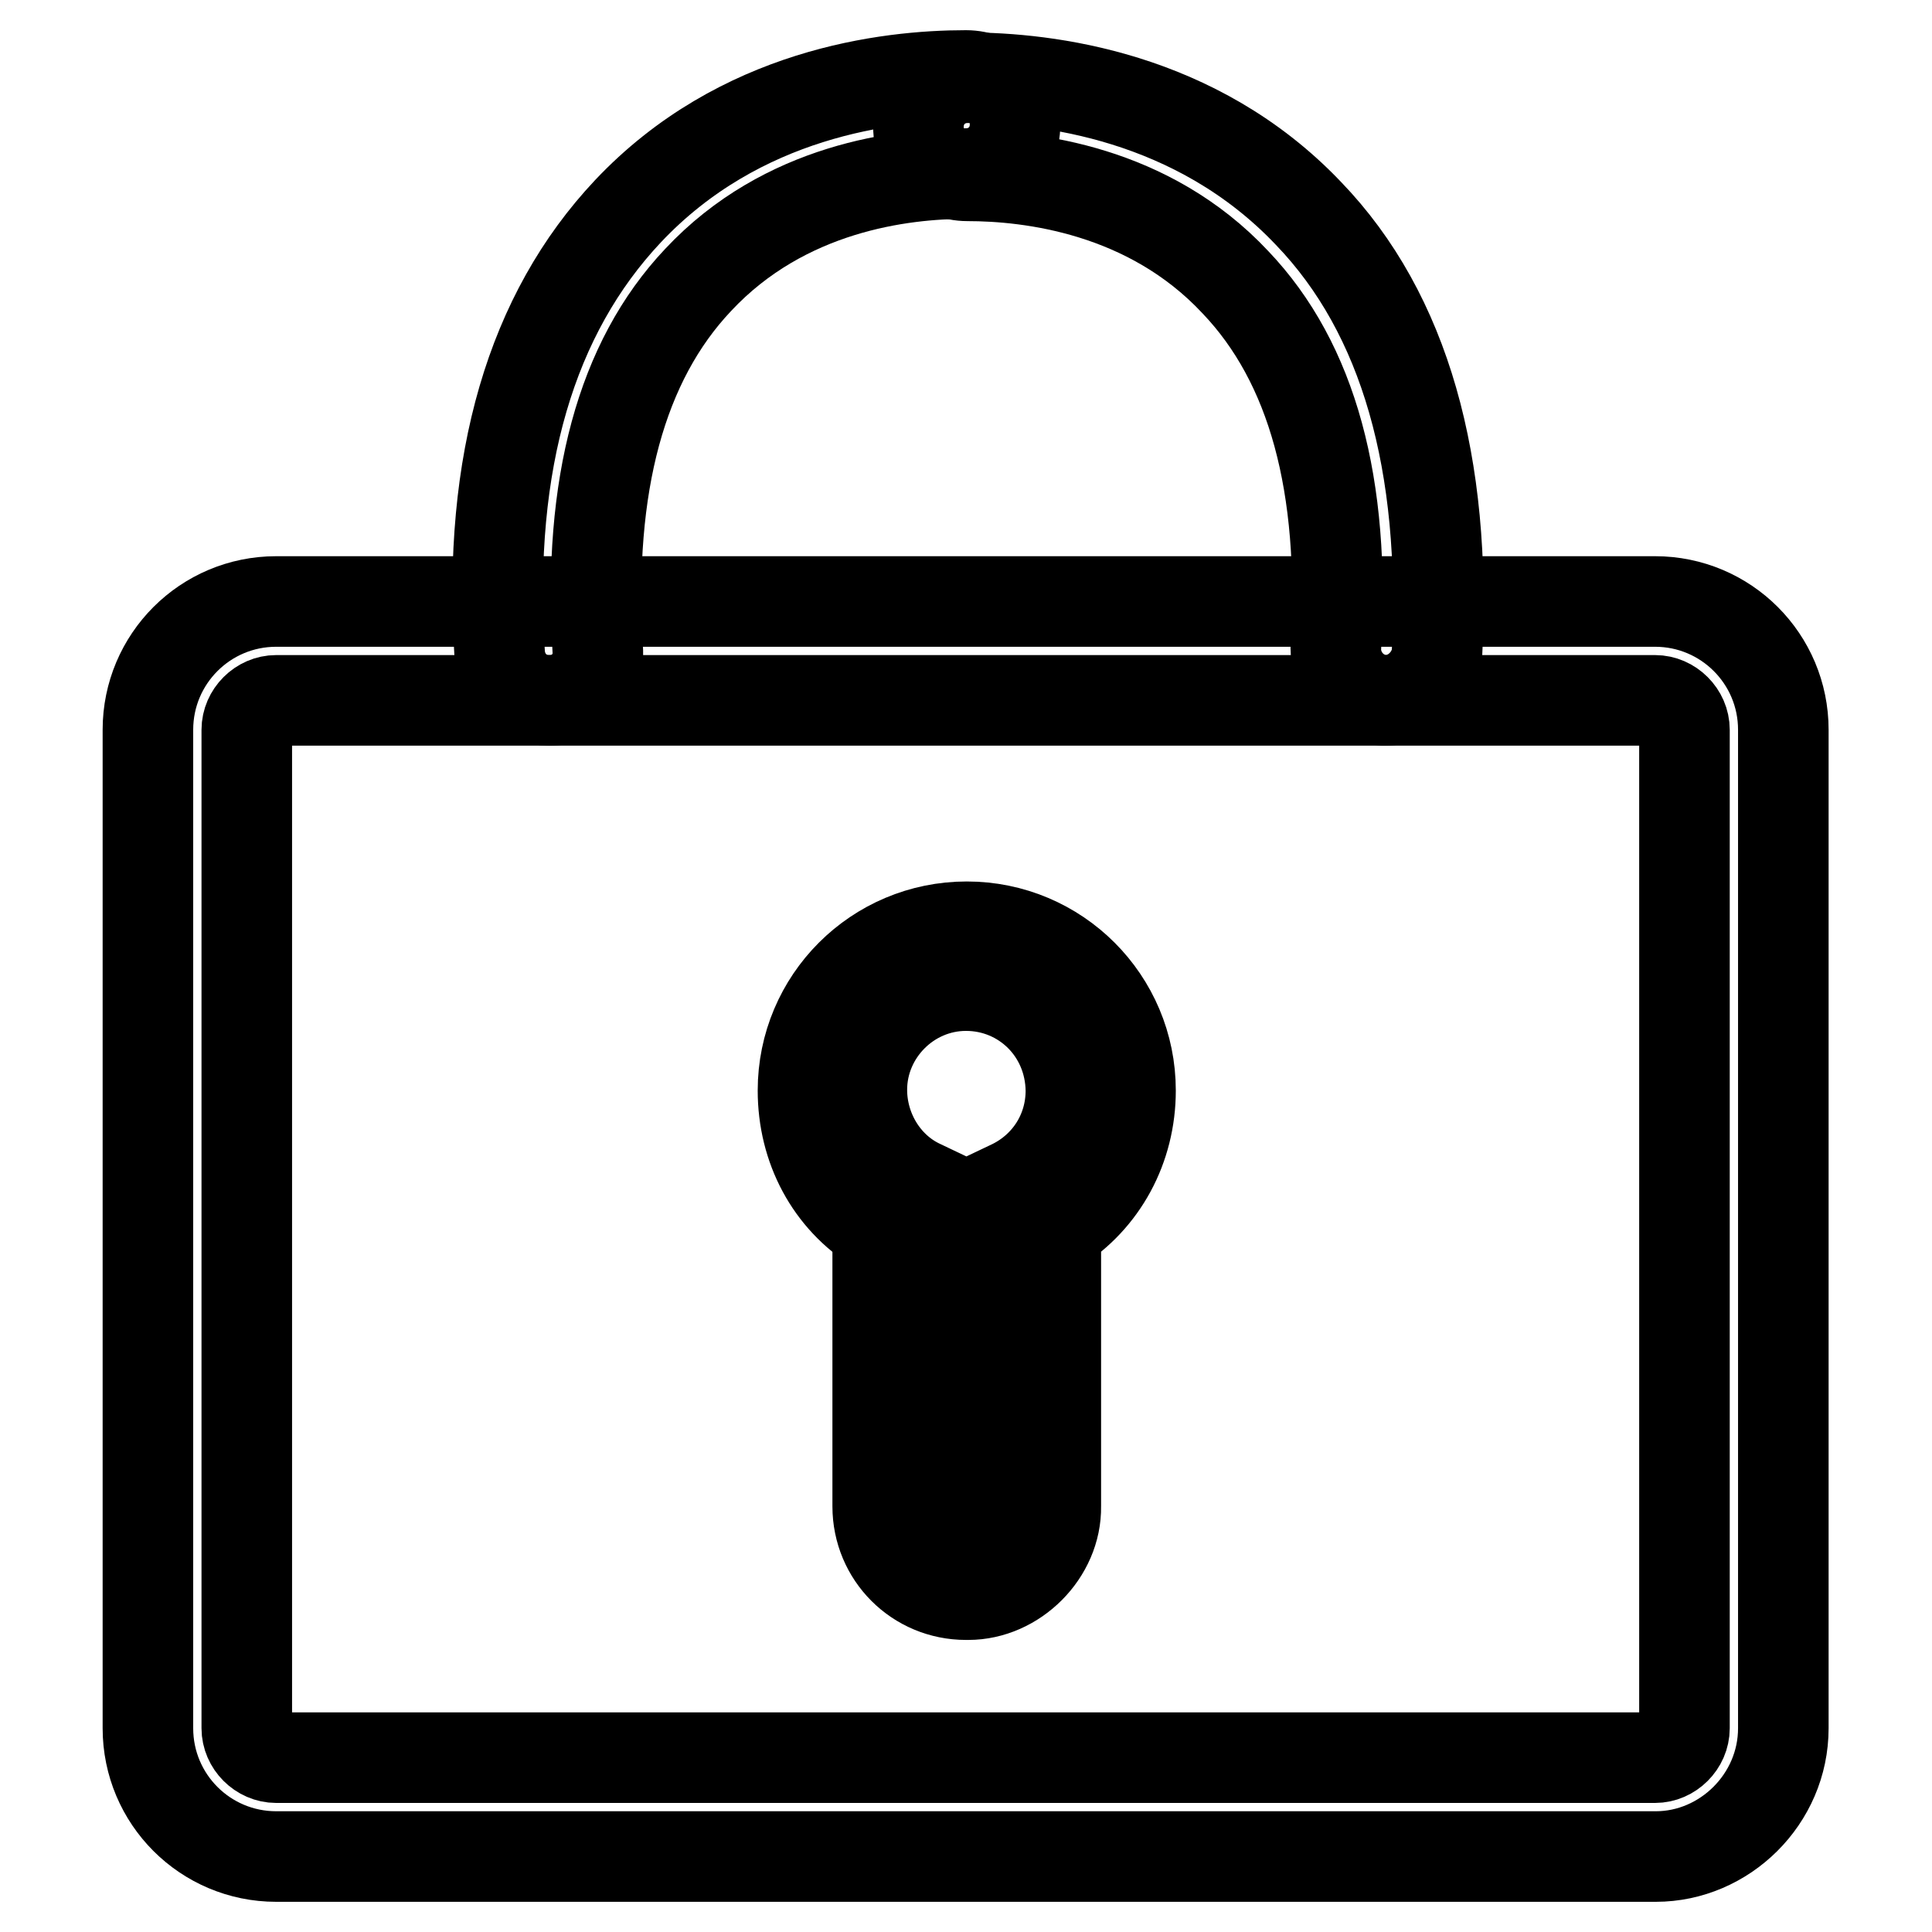 <?xml version="1.0" encoding="utf-8"?>
<!-- Svg Vector Icons : http://www.onlinewebfonts.com/icon -->
<!DOCTYPE svg PUBLIC "-//W3C//DTD SVG 1.1//EN" "http://www.w3.org/Graphics/SVG/1.1/DTD/svg11.dtd">
<svg version="1.1" xmlns="http://www.w3.org/2000/svg" xmlns:xlink="http://www.w3.org/1999/xlink" x="0px" y="0px" viewBox="0 0 256 256" enable-background="new 0 0 256 256" xml:space="preserve">
<g> <path stroke-width="12" fill-opacity="0" stroke="#000000"  d="M72.7,92.8c-3.4,0-6.3-2.6-6.5-6.3c-1.6-25.3,4.2-44.9,17-58.5C98,12.3,117.6,10,128,10 c3.7,0,6.5,2.9,6.5,6.5c0,3.7-2.9,6.5-6.5,6.5c-8.4,0-24,1.8-35.5,14.1C82.3,47.9,77.9,64.3,79.2,86c0.3,3.7-2.6,6.8-6.3,6.8H72.7z "/> <path stroke-width="12" fill-opacity="0" stroke="#000000"  d="M183.6,92.8h-0.3c-3.7-0.3-6.3-3.4-6.3-6.8c1.3-21.7-3.1-37.9-13.3-48.6c-11.5-12.3-27.2-14.1-35.5-14.1 c-3.7,0-6.5-2.9-6.5-6.5c0-3.7,2.9-6.5,6.5-6.5c10.4,0,30.3,2.3,45.2,18c12.8,13.3,18.3,33.2,17,58.5 C189.9,90.1,187,92.8,183.6,92.8z"/> <path stroke-width="12" fill-opacity="0" stroke="#000000"  d="M219.4,246H36.6c-9.4,0-17-7.6-17-17V96.7c0-9.4,7.6-17,17-17h182.7c9.4,0,17,7.6,17,17V229 C236.3,238.4,228.5,246,219.4,246z M36.6,92.8c-2.1,0-3.9,1.8-3.9,3.9V229c0,2.1,1.8,3.9,3.9,3.9h182.7c2.1,0,3.9-1.8,3.9-3.9V96.7 c0-2.1-1.8-3.9-3.9-3.9H36.6z"/> <path stroke-width="12" fill-opacity="0" stroke="#000000"  d="M128.3,211.3H128c-6.5,0-11.7-5.2-11.7-11.7v-36.8c-6.3-3.9-9.9-10.7-9.9-18.3c0-12,9.7-21.7,21.7-21.7 c12,0,21.7,9.7,21.7,21.7c0,7.6-3.7,14.4-9.9,18.3v36.8C140,205.8,134.5,211.3,128.3,211.3z M128,130.6c-7.6,0-13.8,6.3-13.8,13.8 c0,5.2,2.9,10.2,7.6,12.5l2.1,1v41.5c0,2.1,1.8,3.9,3.9,3.9h0.3c2.1,0,3.9-1.8,3.9-3.9V158l2.1-1c4.7-2.3,7.8-7,7.8-12.5 C141.8,136.6,135.6,130.6,128,130.6L128,130.6z"/></g>
</svg>